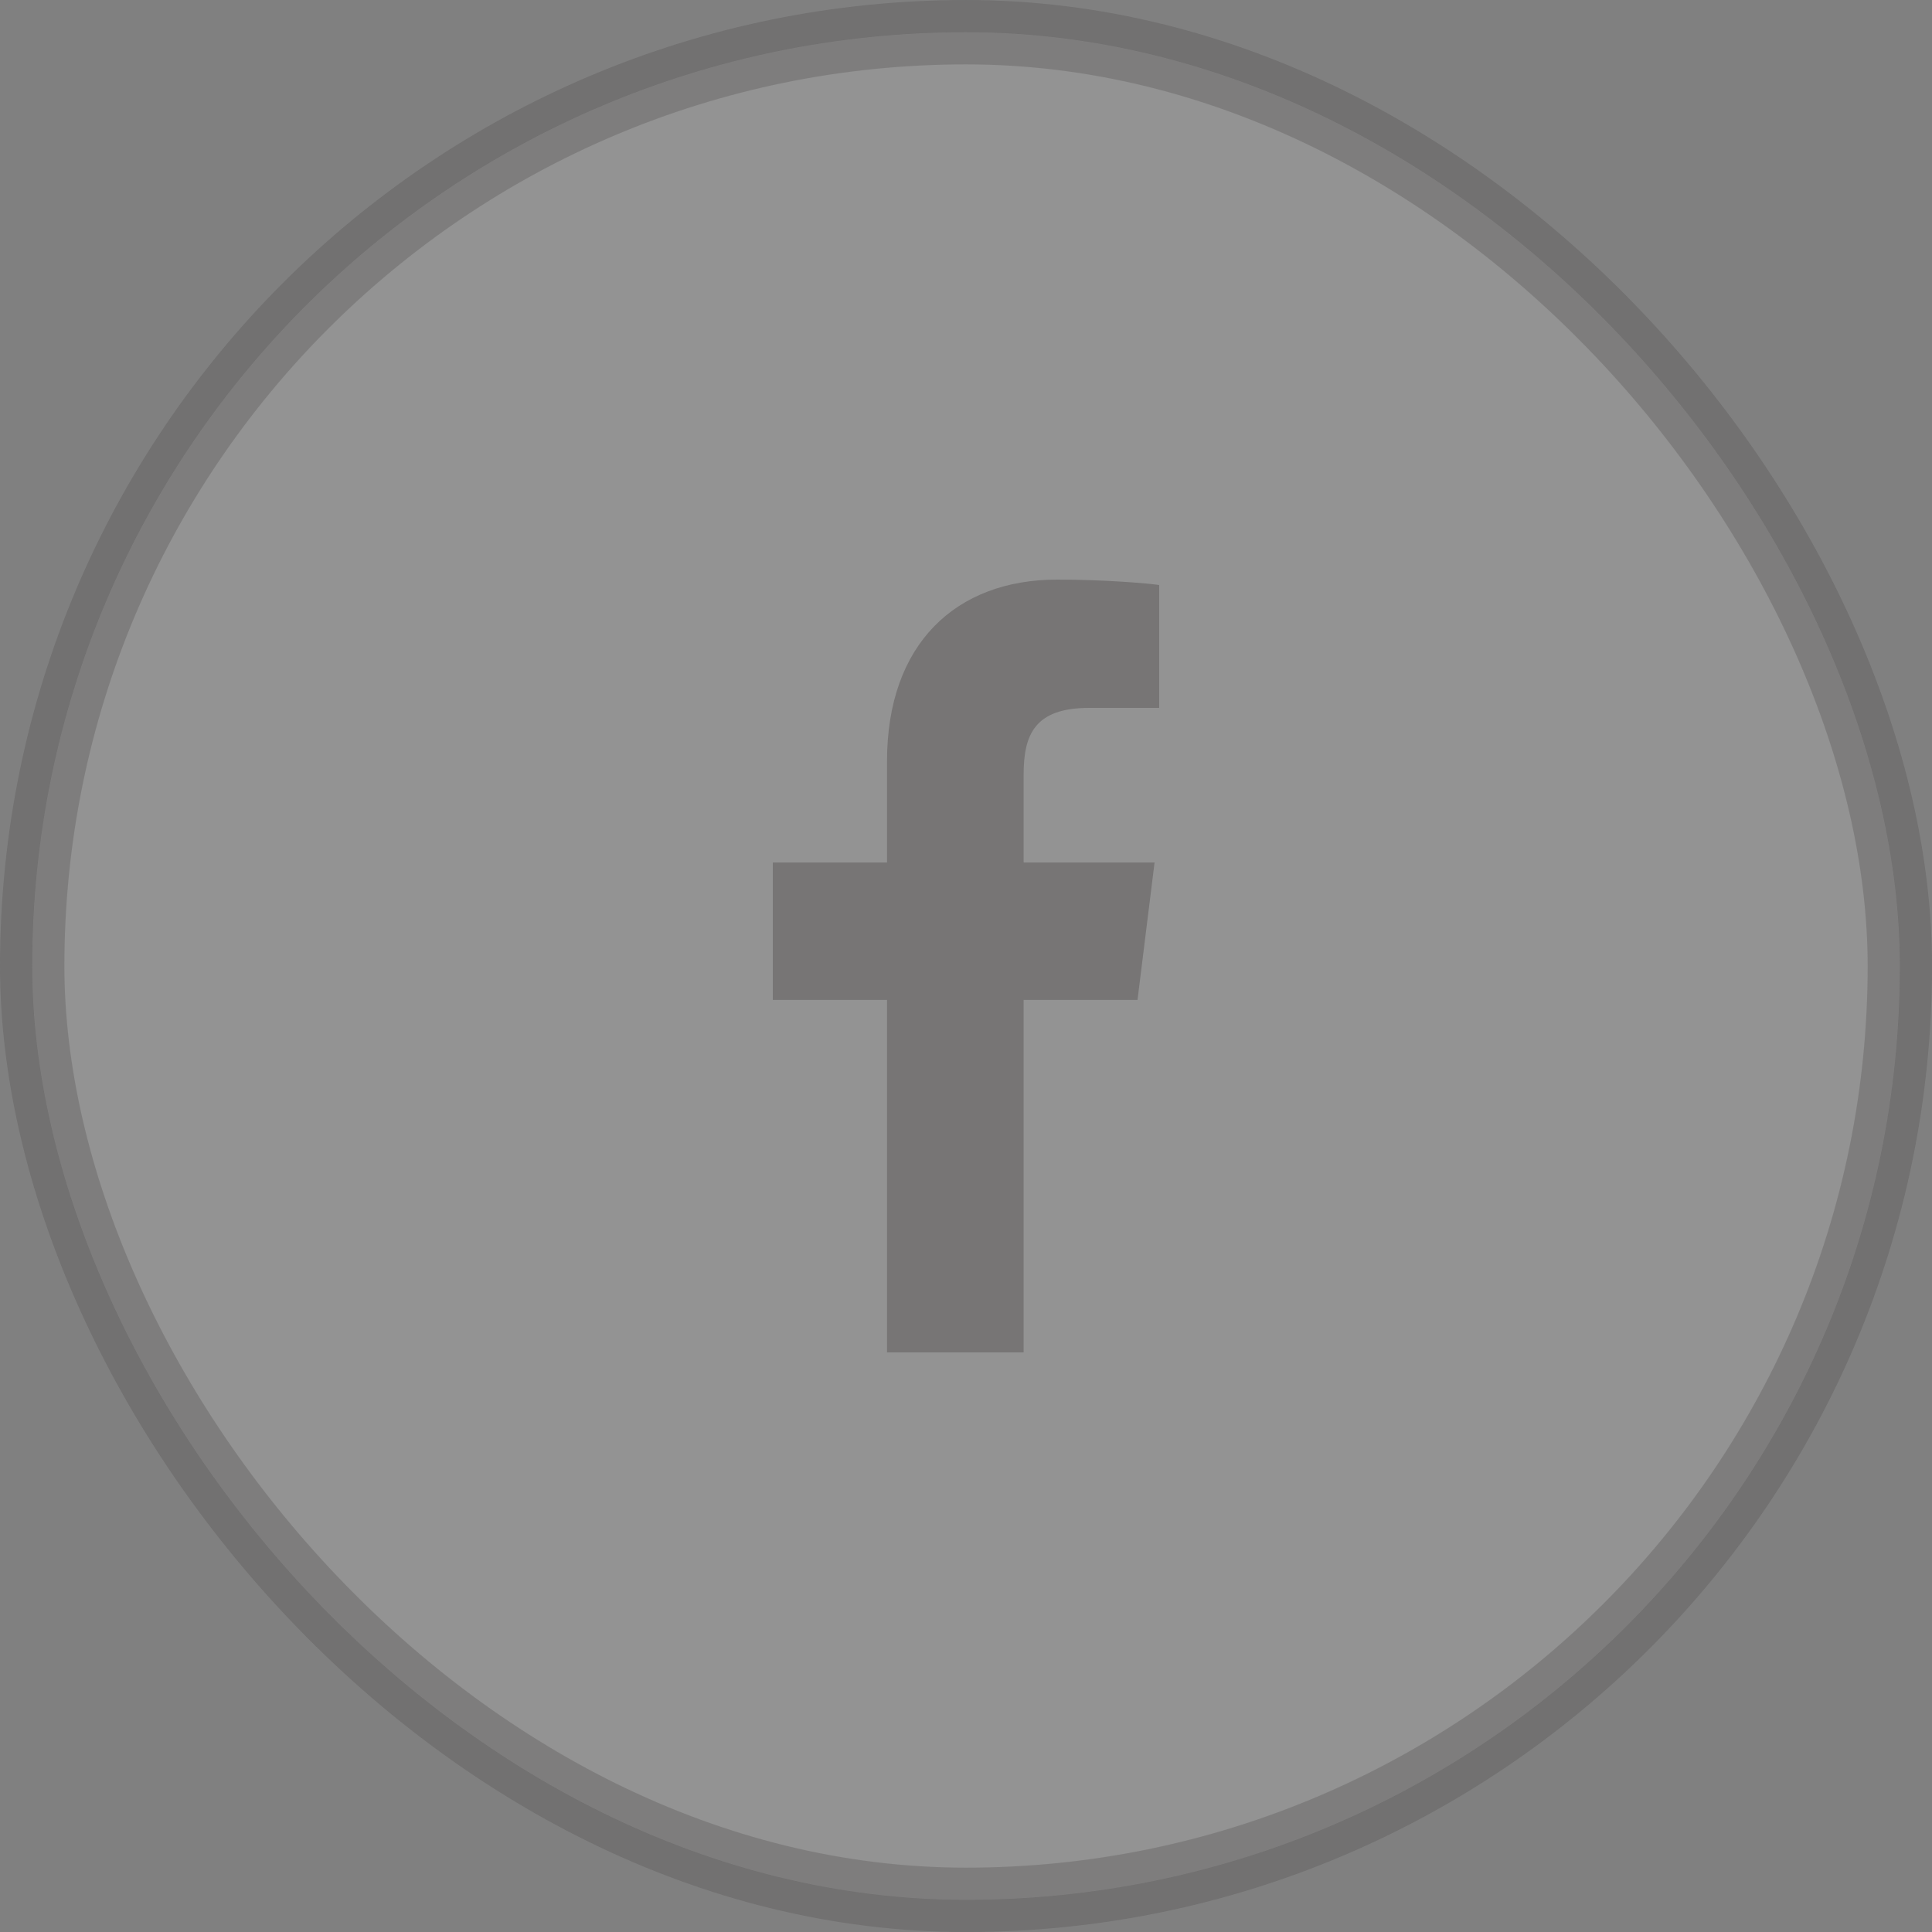 <svg width="40" height="40" viewBox="0 0 40 40" fill="none" xmlns="http://www.w3.org/2000/svg">
<rect x="0" y="0" width="40" height="40" fill="#808080" stroke="none"/>
<g opacity="0.5">
<rect opacity="0.3" x="0.667" y="0.667" width="38.667" height="38.667" rx="19.333" fill="white" stroke="#1F1A1A" stroke-width="1.333"/>
<path d="M21.193 28V20.702H23.551L23.904 17.857H21.193V16.041C21.193 15.218 21.413 14.656 22.55 14.656L24 14.656V12.112C23.749 12.077 22.888 12 21.887 12C19.796 12 18.365 13.325 18.365 15.76V17.857H16V20.702H18.365V28L21.193 28Z" fill="#6D6969"/>
</g>
</svg>
